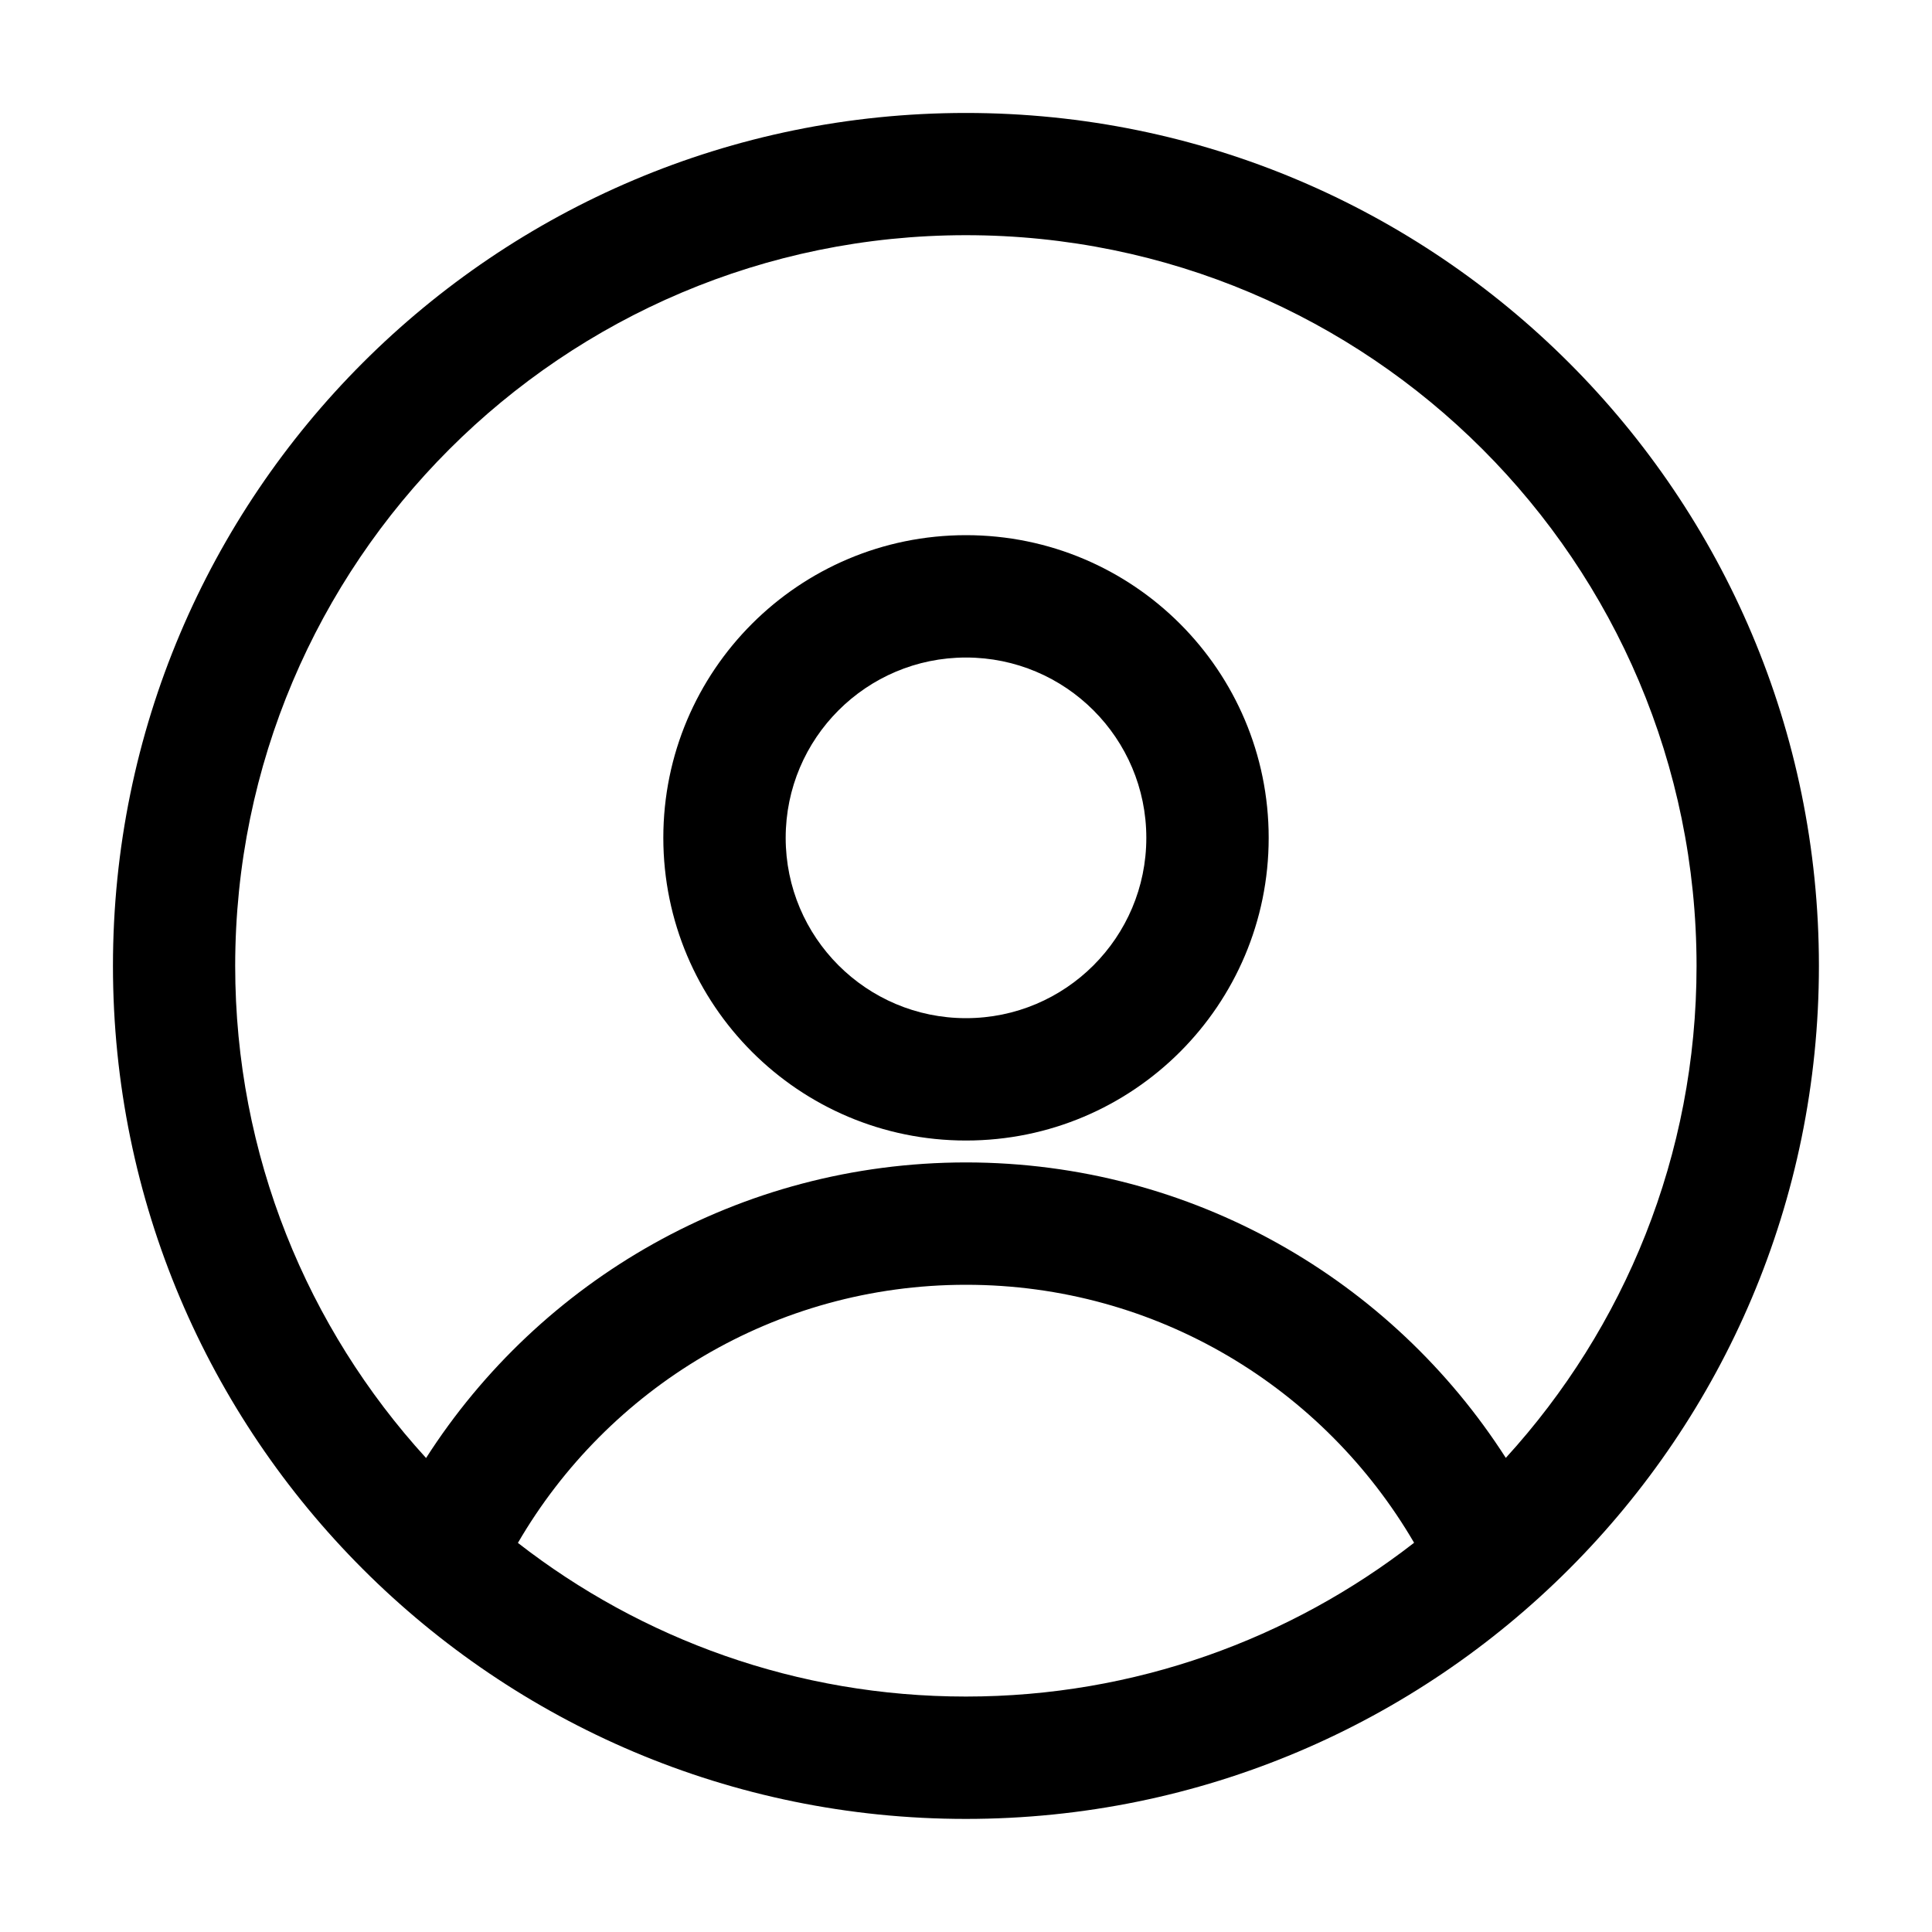 <svg width="15" height="15" viewBox="0 0 15 15" fill="none" xmlns="http://www.w3.org/2000/svg"><path d="M7.499 0.877C11.156 0.877 14.122 3.842 14.122 7.499C14.122 11.157 11.157 14.122 7.499 14.122C3.842 14.122 0.877 11.156 0.877 7.499C0.877 3.842 3.842 0.877 7.499 0.877ZM7.5 9.975C6.015 9.975 4.718 10.78 4.021 11.979C4.981 12.726 6.188 13.172 7.499 13.172C8.811 13.172 10.018 12.725 10.979 11.978C10.28 10.78 8.985 9.975 7.5 9.975ZM7.499 1.826C4.367 1.827 1.827 4.367 1.826 7.499C1.826 8.971 2.388 10.312 3.308 11.32C4.191 9.941 5.738 9.026 7.5 9.025C9.261 9.026 10.808 9.941 11.691 11.319C12.611 10.311 13.172 8.971 13.172 7.499C13.171 4.366 10.632 1.826 7.499 1.826ZM7.5 4.155C8.798 4.155 9.85 5.207 9.85 6.505C9.85 7.803 8.798 8.855 7.5 8.855C6.202 8.855 5.151 7.803 5.15 6.505C5.15 5.207 6.202 4.155 7.5 4.155ZM7.5 5.105C6.727 5.105 6.1 5.732 6.1 6.505C6.1 7.278 6.727 7.905 7.5 7.905C8.273 7.905 8.9 7.278 8.9 6.505C8.9 5.732 8.273 5.105 7.5 5.105Z" fill="currentColor"/></svg>